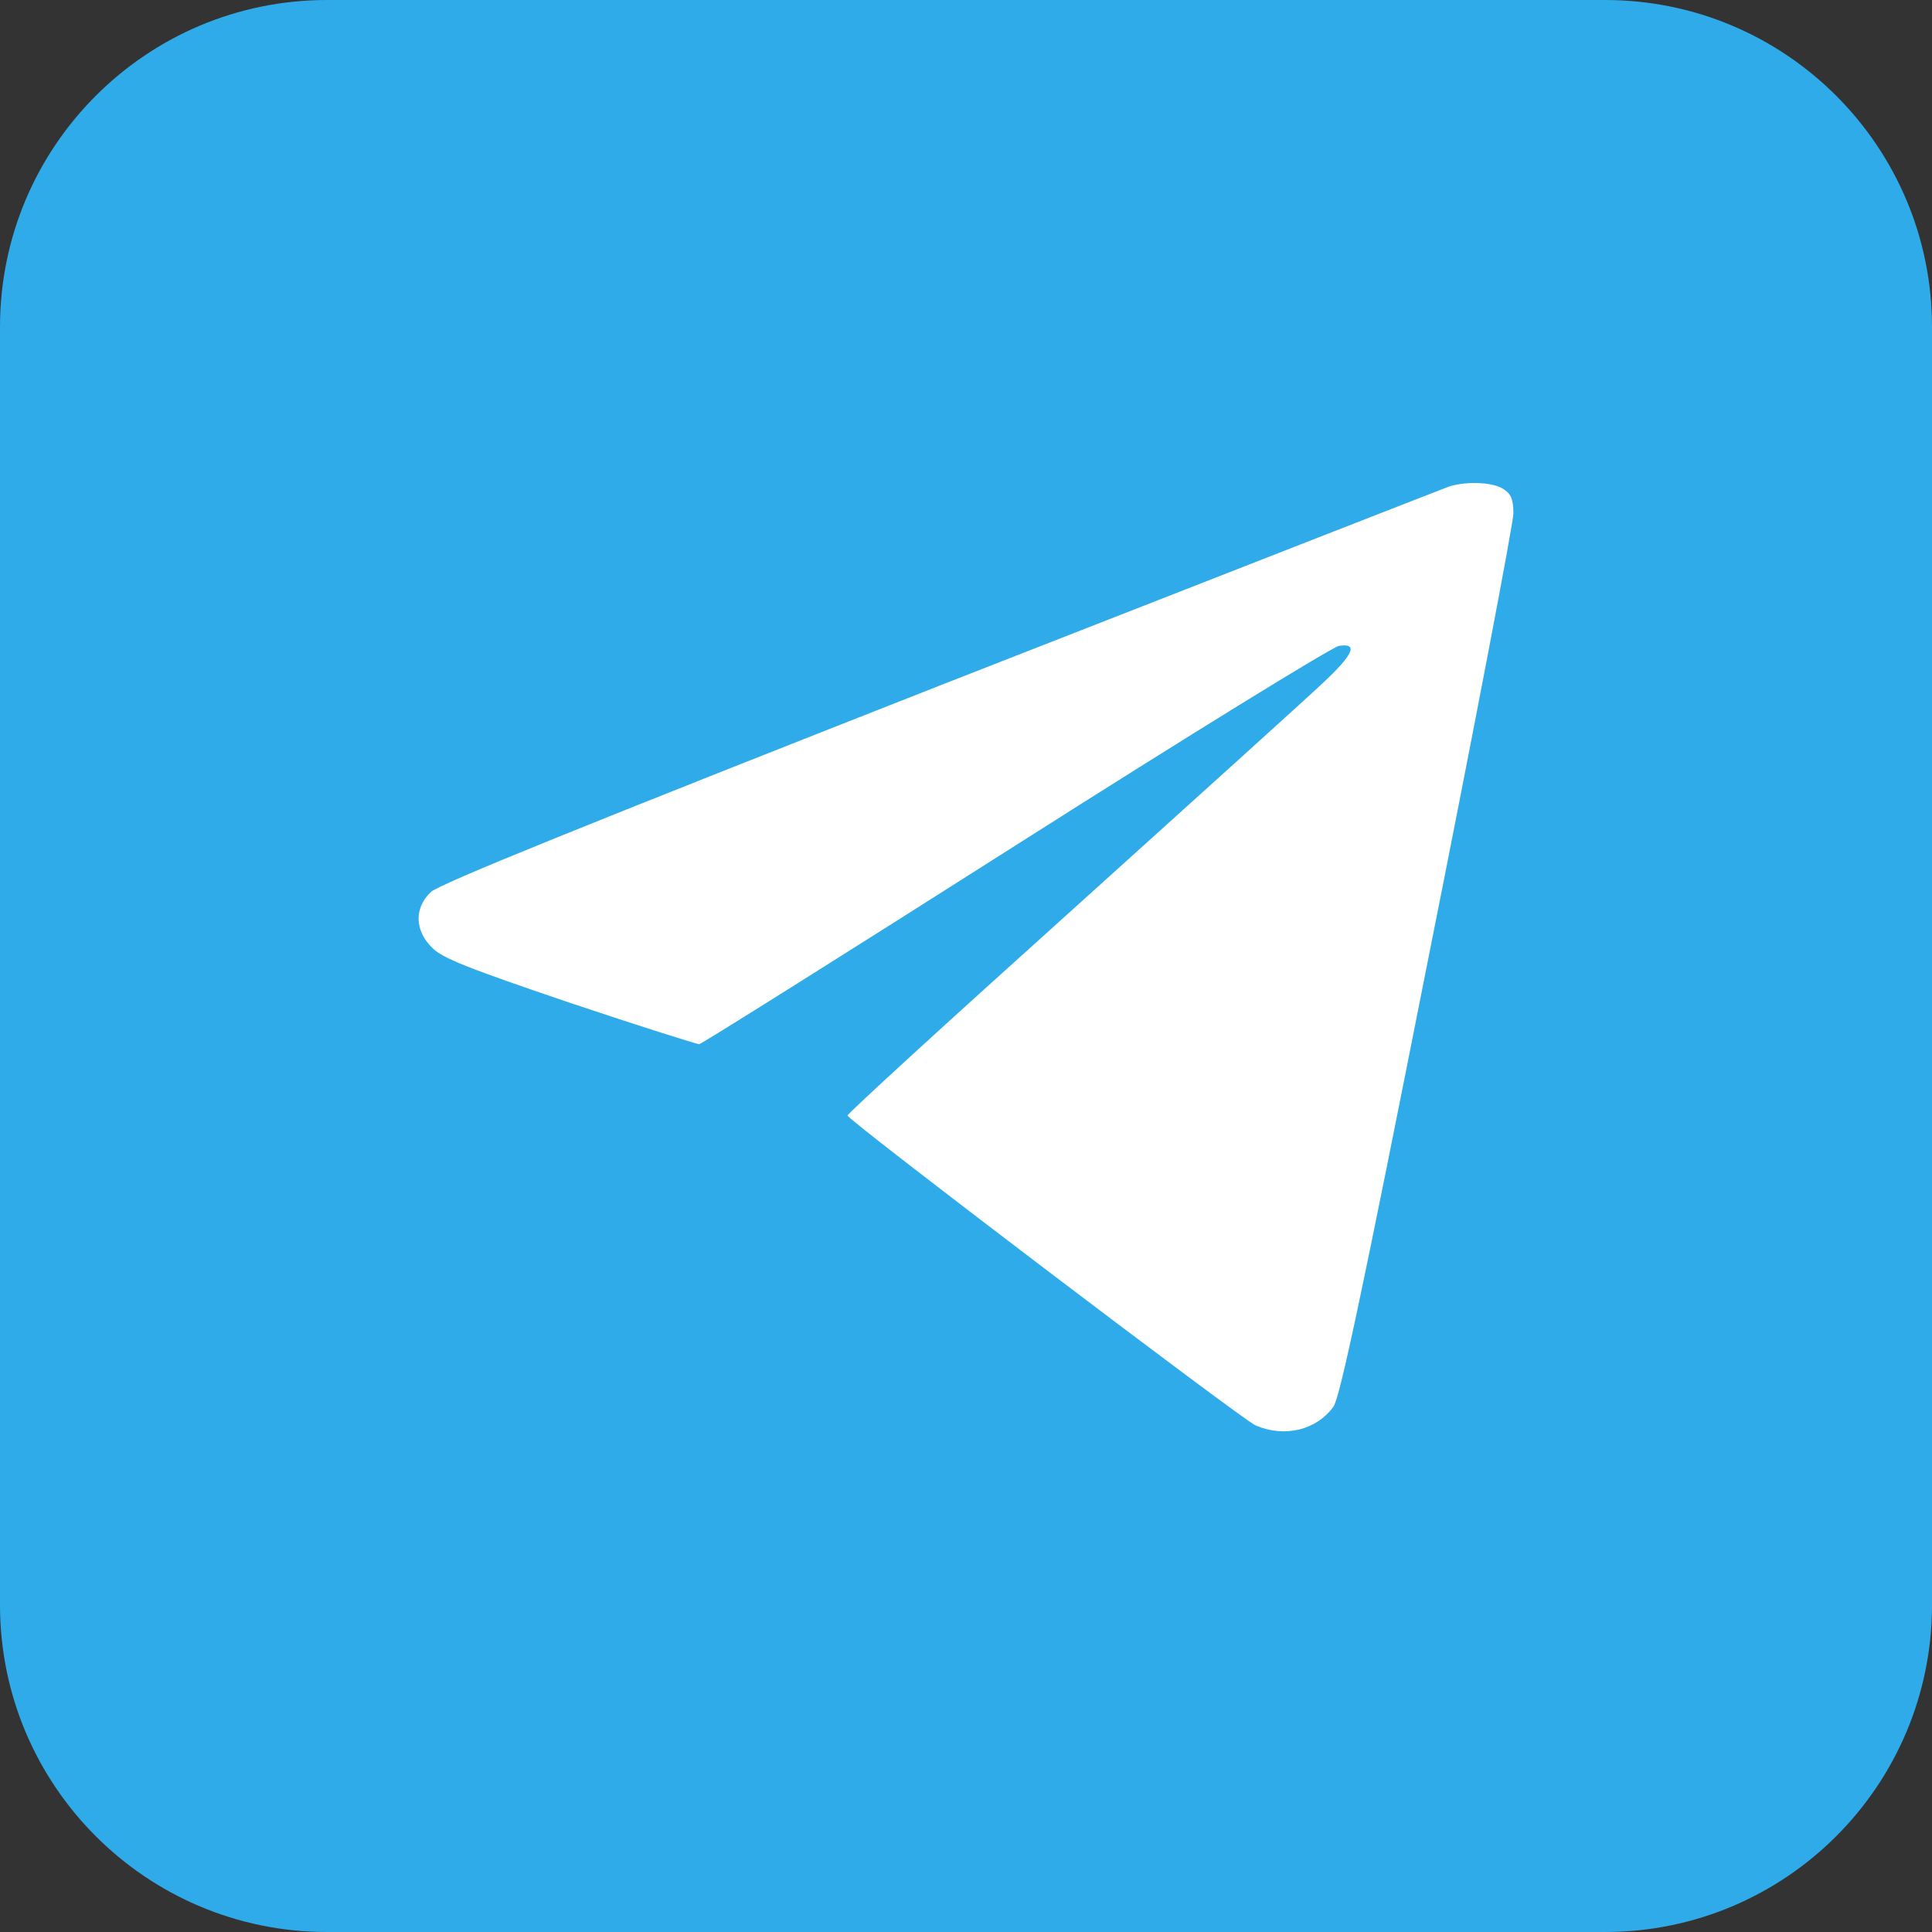 <?xml version="1.0" encoding="UTF-8"?> <svg xmlns="http://www.w3.org/2000/svg" width="60" height="60" viewBox="0 0 60 60" fill="none"><rect x="0" y="0" width="60" height="60" fill="#333333" stroke="none"/><path d="M49.845 0H10.155C4.547 0 0 4.547 0 10.155V49.845C0 55.453 4.547 60 10.155 60H49.845C55.453 60 60 55.453 60 49.845V10.155C60 4.547 55.453 0 49.845 0Z" fill="#2FABEA"></path><path d="M45.009 15.107C44.823 15.174 37.722 17.948 29.214 21.279C18.276 25.58 13.644 27.451 13.379 27.703C12.861 28.195 12.874 28.898 13.418 29.429C13.737 29.761 14.533 30.066 17.692 31.141C19.829 31.858 21.648 32.429 21.714 32.429C21.794 32.416 26.214 29.641 31.537 26.257C36.859 22.872 41.385 20.085 41.584 20.058C42.195 19.965 42.036 20.323 41.053 21.239C40.562 21.704 37.032 24.89 33.222 28.327C29.413 31.752 26.307 34.592 26.32 34.645C26.4 34.845 38.585 44.096 38.996 44.269C39.899 44.654 40.881 44.415 41.412 43.685C41.611 43.406 42.315 40.101 44.332 29.894C45.805 22.514 47 16.235 47 15.943C47 15.532 46.934 15.346 46.708 15.2C46.389 14.974 45.58 14.934 45.009 15.107Z" fill="white"></path></svg> 